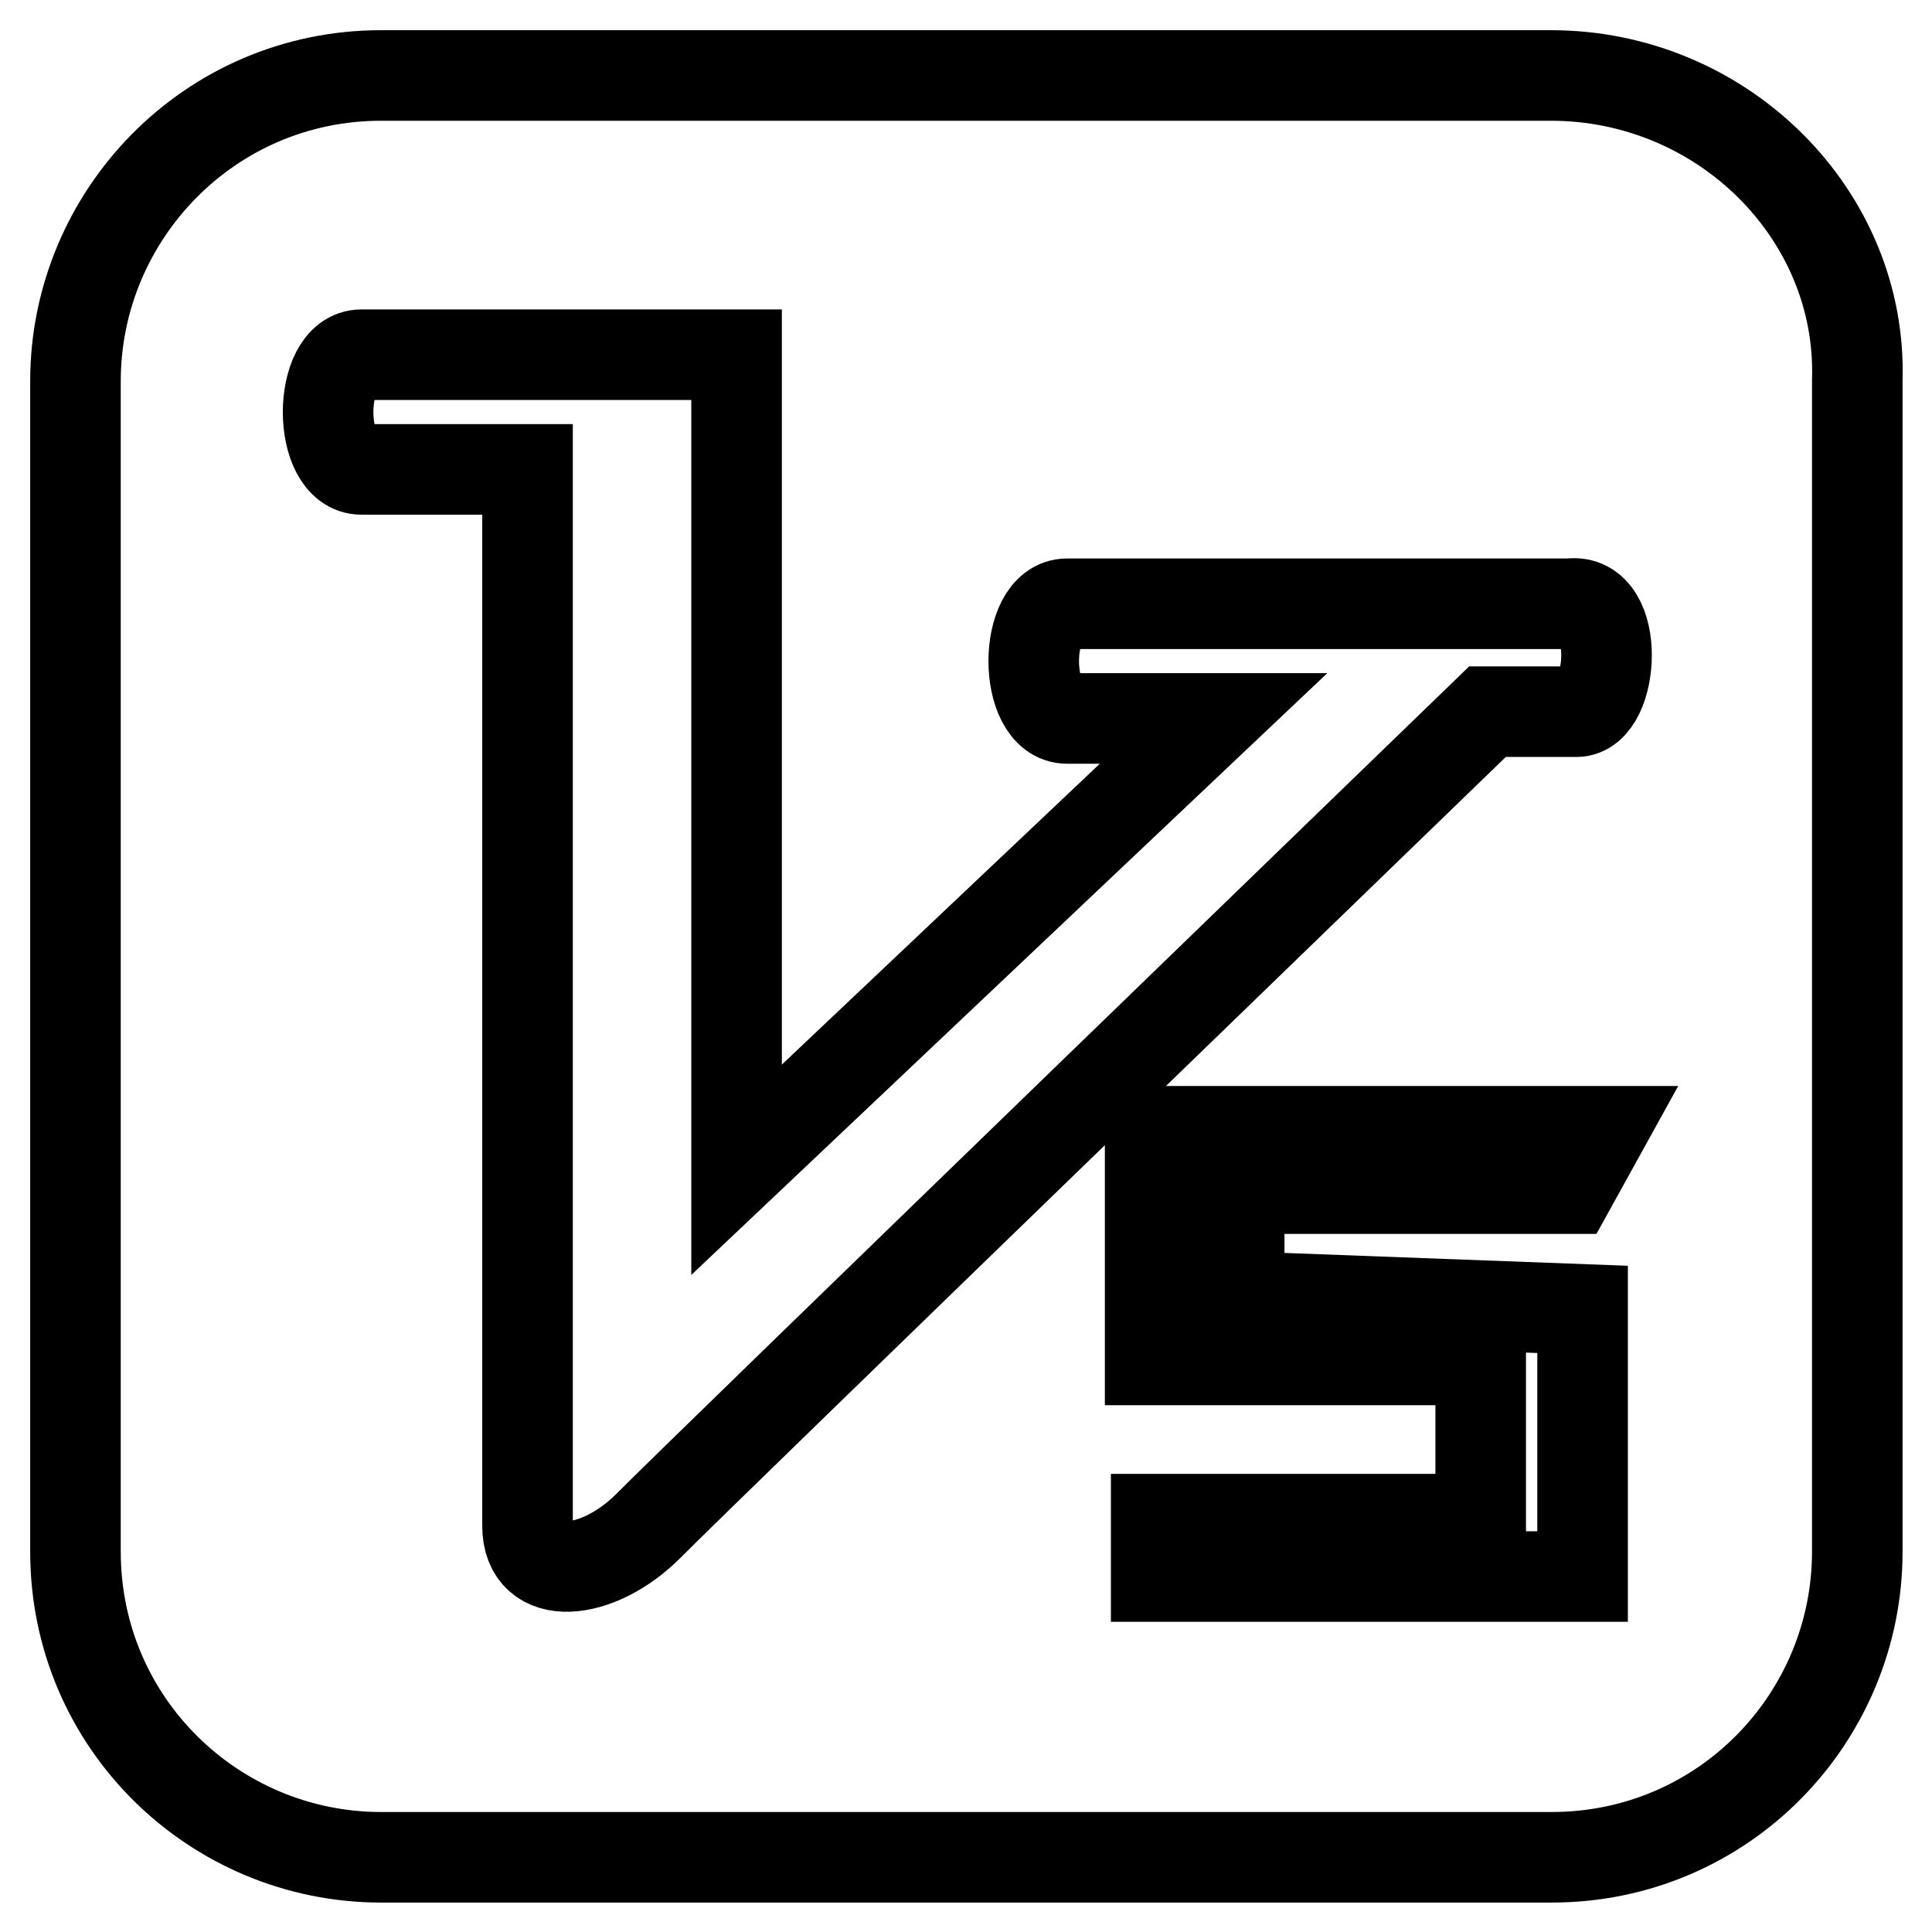<?xml version="1.0" encoding="utf-8"?>
<!-- Svg Vector Icons : http://www.onlinewebfonts.com/icon -->
<!DOCTYPE svg PUBLIC "-//W3C//DTD SVG 1.1//EN" "http://www.w3.org/Graphics/SVG/1.1/DTD/svg11.dtd">
<svg version="1.1" xmlns="http://www.w3.org/2000/svg" xmlns:xlink="http://www.w3.org/1999/xlink" x="0px" y="0px" viewBox="0 0 256 256" enable-background="new 0 0 256 256" xml:space="preserve">
<g><g><path stroke-width="12" fill-opacity="0" stroke="#000000"  d="M205.5,10H50.5C27.7,10,10,28.6,10,50.5v155.1c0,22.8,18.5,40.5,40.5,40.5h155.1c22.8,0,40.5-18.5,40.5-40.5V50.4C246.8,28.5,228.3,10,205.5,10L205.5,10z M209.7,173.5v35.4h-56.5v-7.6h43v-21.1h-43.8v-30.3h59.8l-4.2,7.6h-43.8v14.3L209.7,173.5L209.7,173.5z M208.9,94.3h-11.8c0,0-104.5,101.1-111.2,107.9c-6.7,6.7-16,7.6-16,0V62.2H47.9c-5.9,0-5.9-15.2,0-15.2h49.7V155l63.2-59.8h-19.4c-5.9,0-5.9-15.2,0-15.2h11h55.6C214.8,79.1,213.9,94.3,208.9,94.3L208.9,94.3z"/></g></g>
</svg>